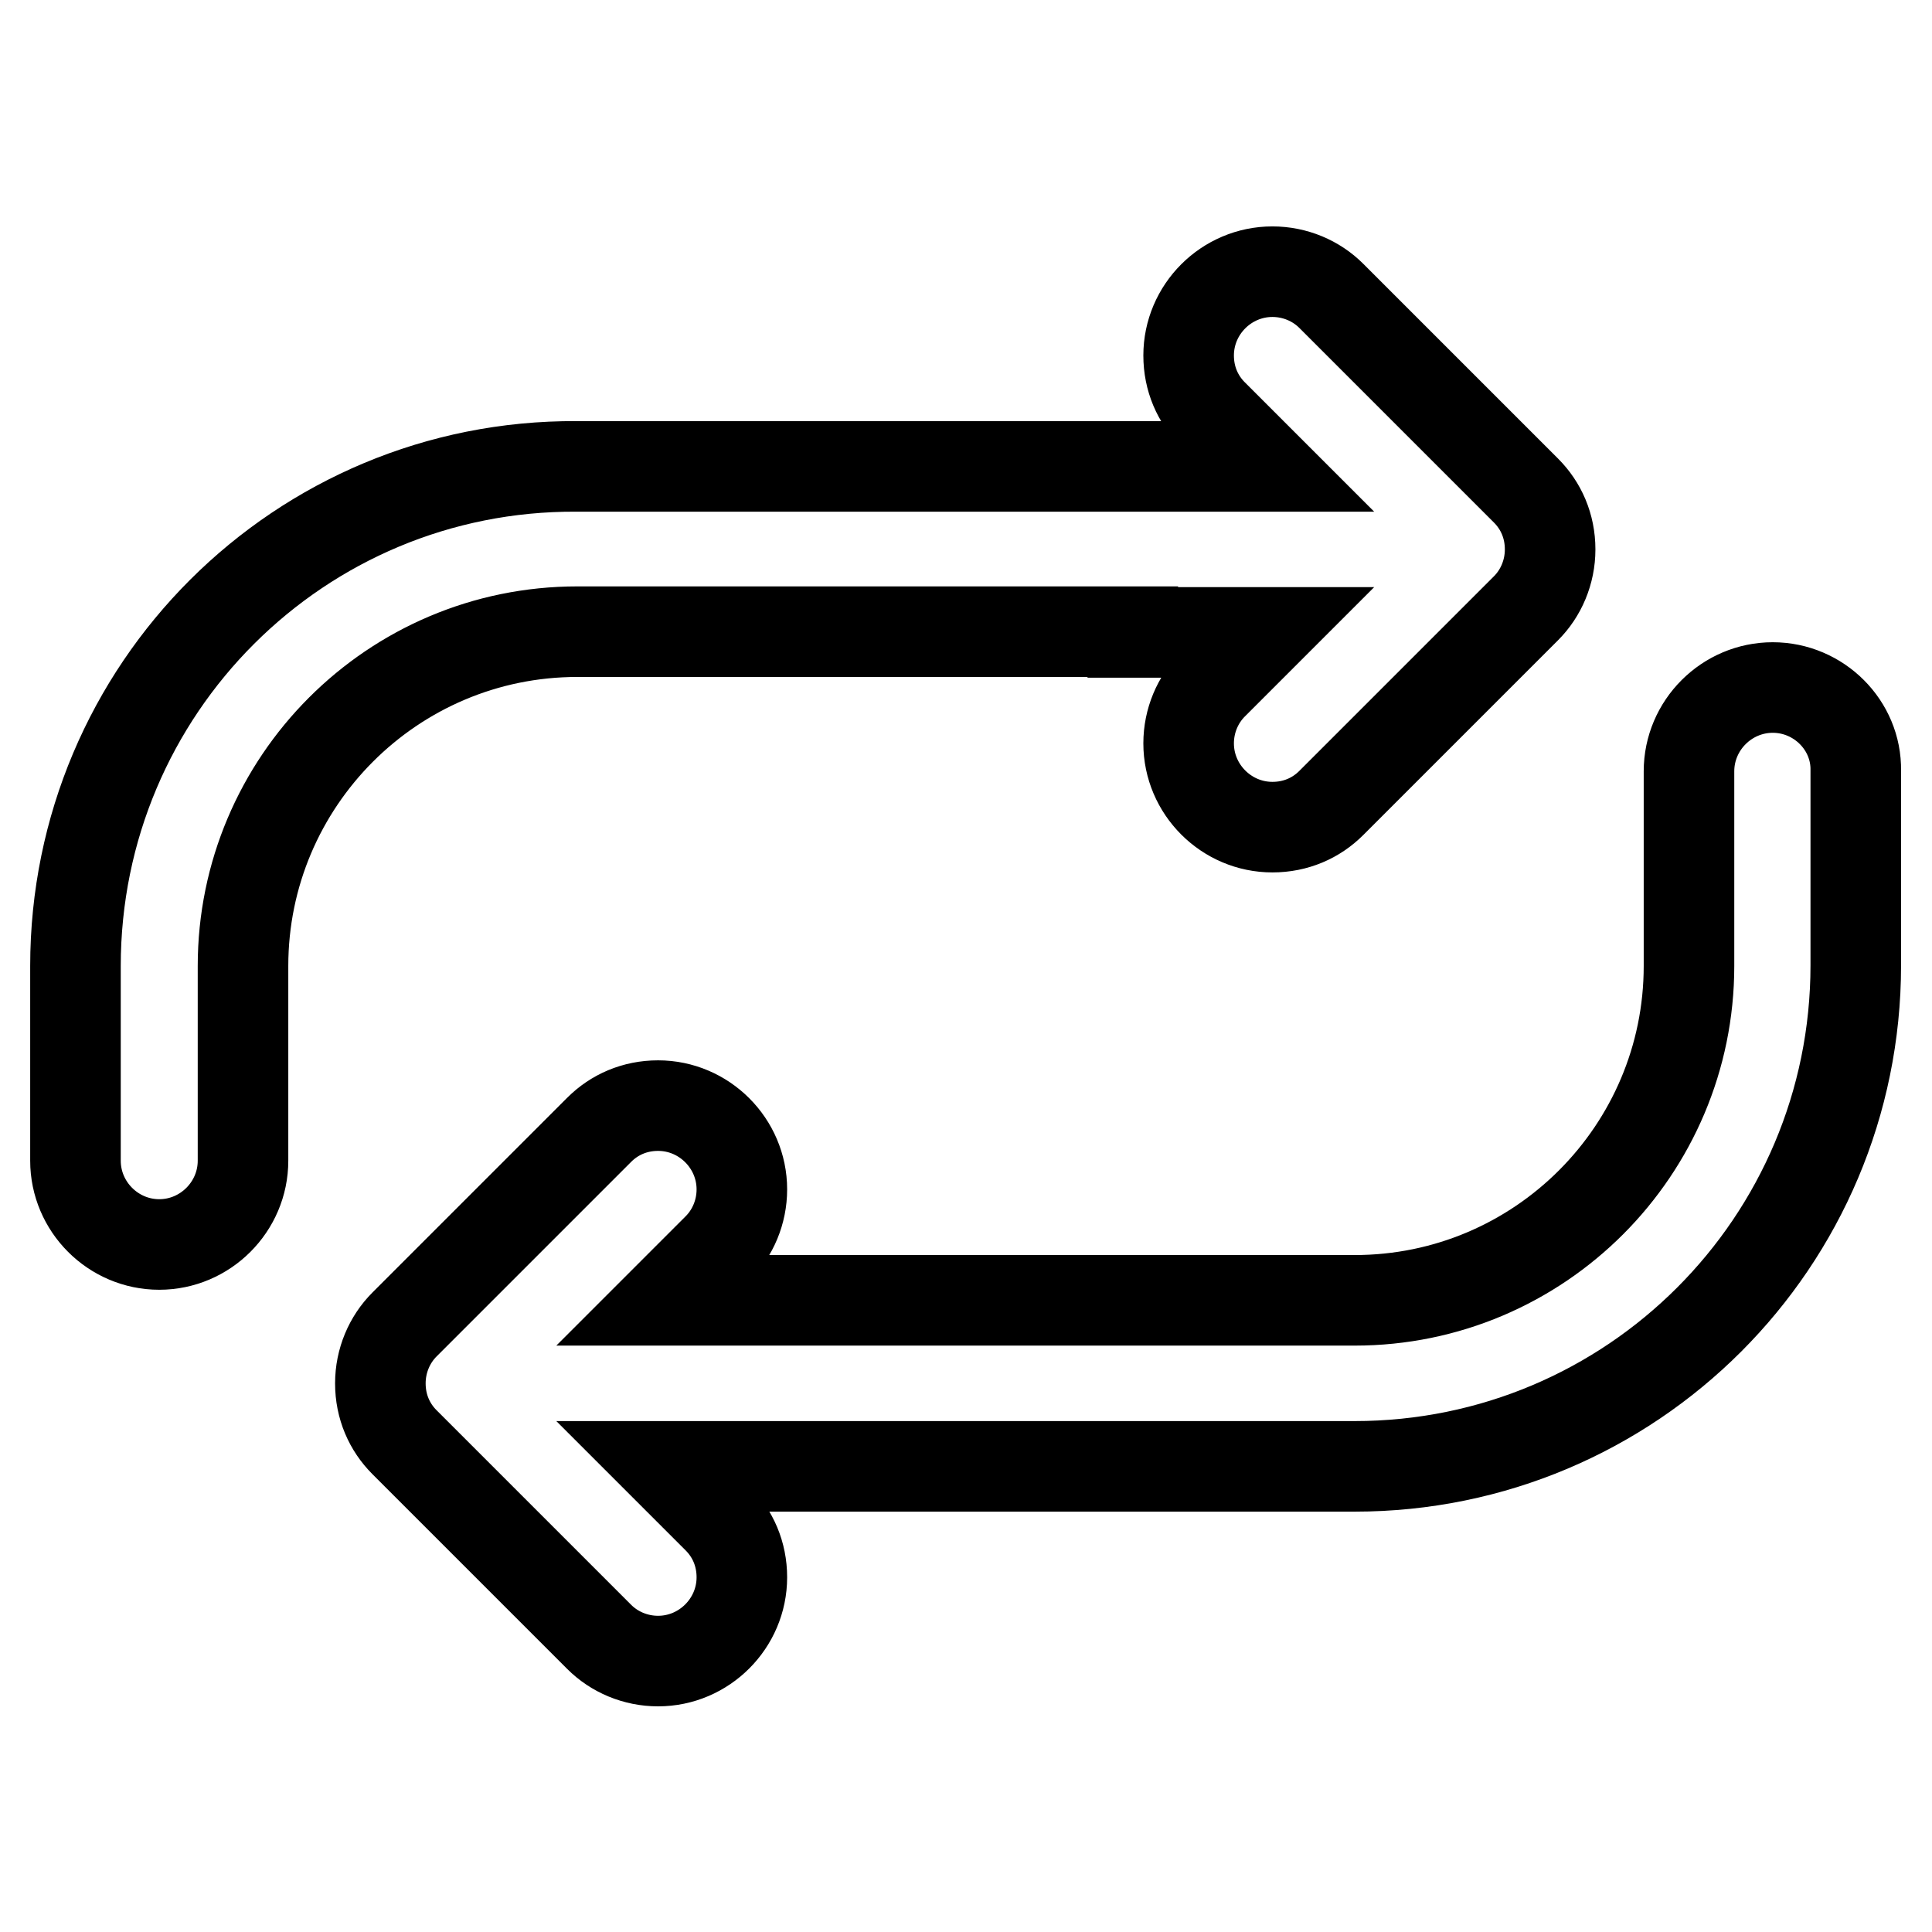 <?xml version="1.0" encoding="utf-8"?>
<!-- Svg Vector Icons : http://www.onlinewebfonts.com/icon -->
<!DOCTYPE svg PUBLIC "-//W3C//DTD SVG 1.1//EN" "http://www.w3.org/Graphics/SVG/1.1/DTD/svg11.dtd">
<svg version="1.1" xmlns="http://www.w3.org/2000/svg" xmlns:xlink="http://www.w3.org/1999/xlink" x="0px" y="0px" viewBox="0 0 256 256" enable-background="new 0 0 256 256" xml:space="preserve">
<g> <path stroke-width="12" fill-opacity="0" stroke="#000000"  d="M150.1,83.8L150.1,83.8l11,0v0h6.5l-6.9,6.9c-2,2-3.2,4.8-3.2,7.8c0,6.1,5,11.1,11.1,11.1 c3.1,0,5.8-1.2,7.8-3.2l25.8-25.8c2-2,3.2-4.8,3.2-7.8c0-3.1-1.2-5.8-3.2-7.8l-25.8-25.8c-2-2-4.8-3.2-7.8-3.2 c-6.1,0-11.1,5-11.1,11.1c0,3.1,1.2,5.8,3.2,7.8l6.9,6.9h-21.2v0H76.4C39.7,61.6,10,91.3,10,128v25.8c0,6.1,5,11.1,11.1,11.1 s11.1-5,11.1-11.1V128c0-24.4,19.8-44.3,44.3-44.3H150.1z M234.9,91.1c-6.1,0-11.1,5-11.1,11.1V128c0,24.4-19.8,44.3-44.3,44.3 h-73.8v0h-11v0h-6.5l6.9-6.9c2-2,3.2-4.8,3.2-7.8c0-6.1-5-11.1-11.1-11.1c-3.1,0-5.8,1.2-7.8,3.2l-25.8,25.8c-2,2-3.2,4.8-3.2,7.8 c0,3.1,1.2,5.8,3.2,7.8l25.8,25.8c2,2,4.8,3.2,7.8,3.2c6.1,0,11.1-5,11.1-11.1c0-3.1-1.2-5.8-3.2-7.8l-6.9-6.9h21.2v0h70.1 c36.7,0,66.4-29.7,66.4-66.4v-25.8C246,96.1,241,91.1,234.9,91.1L234.9,91.1z"/></g>
</svg>